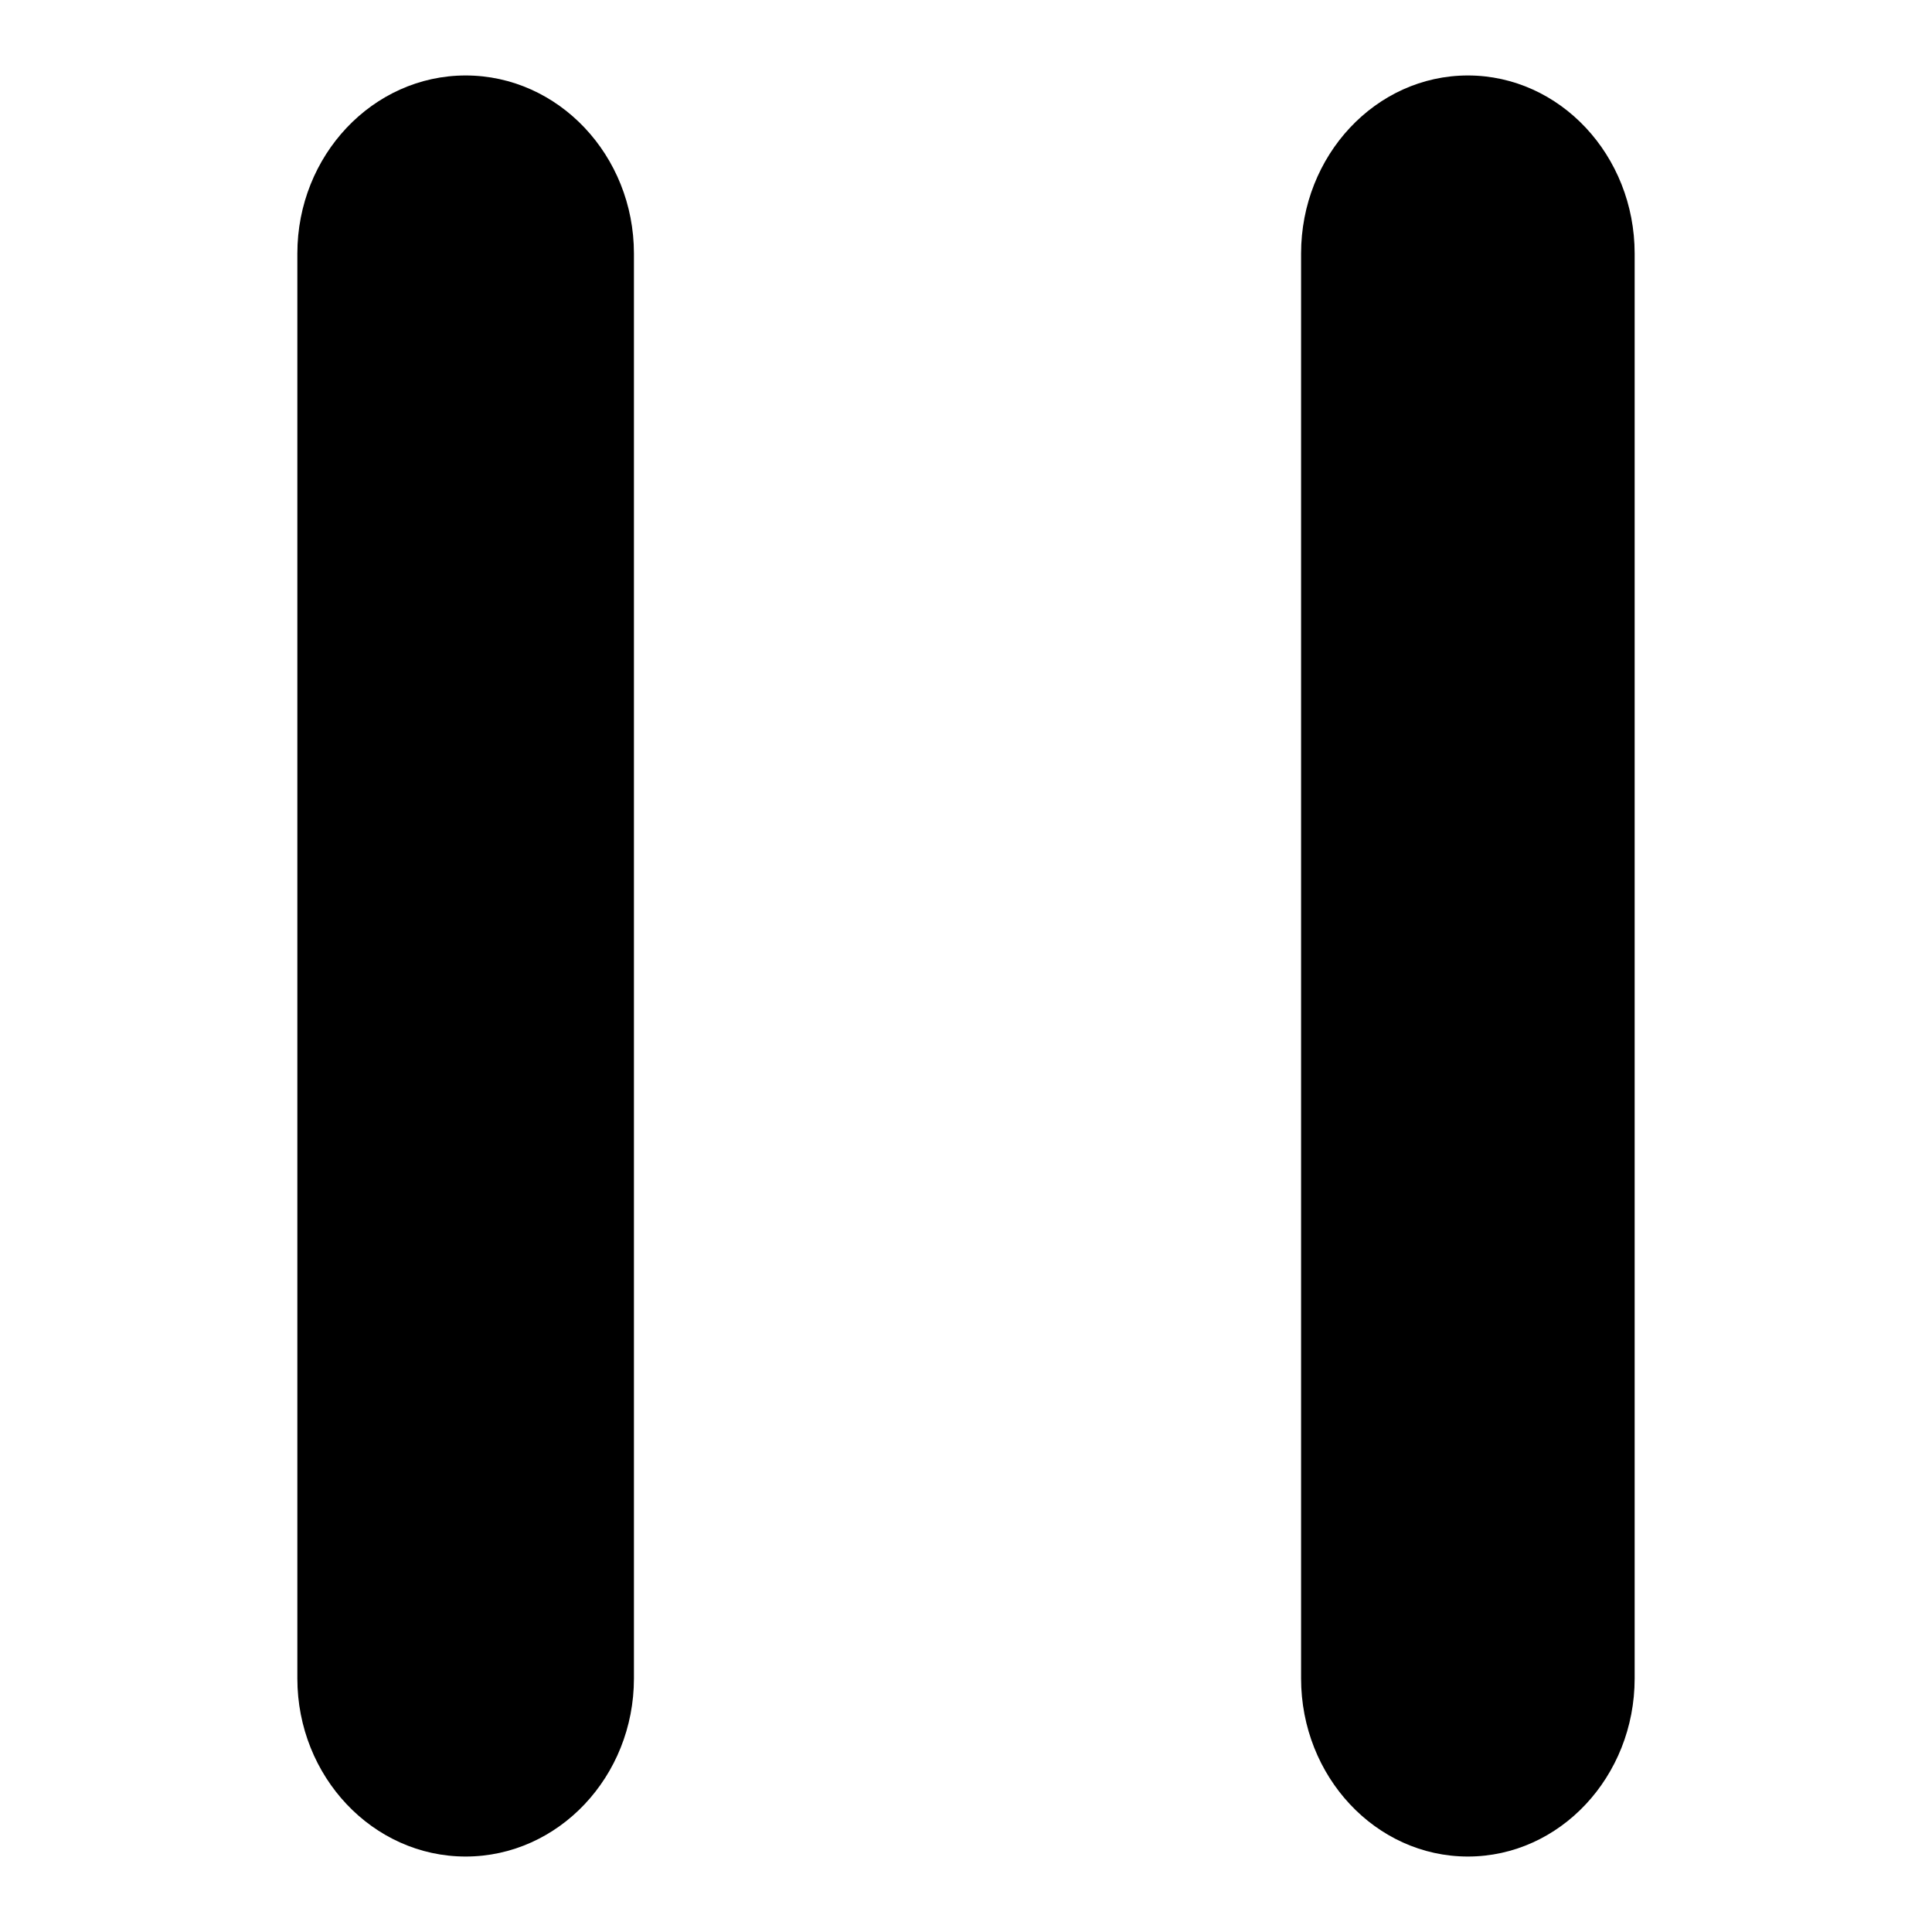 <?xml version="1.0" encoding="utf-8"?>
<!-- Svg Vector Icons : http://www.onlinewebfonts.com/icon -->
<!DOCTYPE svg PUBLIC "-//W3C//DTD SVG 1.1//EN" "http://www.w3.org/Graphics/SVG/1.1/DTD/svg11.dtd">
<svg version="1.1" xmlns="http://www.w3.org/2000/svg" xmlns:xlink="http://www.w3.org/1999/xlink" x="0px" y="0px" viewBox="0 0 256 256" enable-background="new 0 0 256 256" xml:space="preserve">
<g><g><path fill="#000000" d="M194.5,10c-12.2,0-22.1,10.6-22.1,23.6v188.8c0,13,9.9,23.6,22.1,23.6s22.1-10.6,22.1-23.6V33.6C216.6,20.6,206.7,10,194.5,10z"/><path fill="#000000" d="M61.7,10c-12.3,0-22.3,10.6-22.3,23.6v188.8c0,13,10,23.6,22.3,23.6C74,246,84,235.4,84,222.4V33.6C84,20.6,74,10,61.7,10z"/></g></g>
</svg>